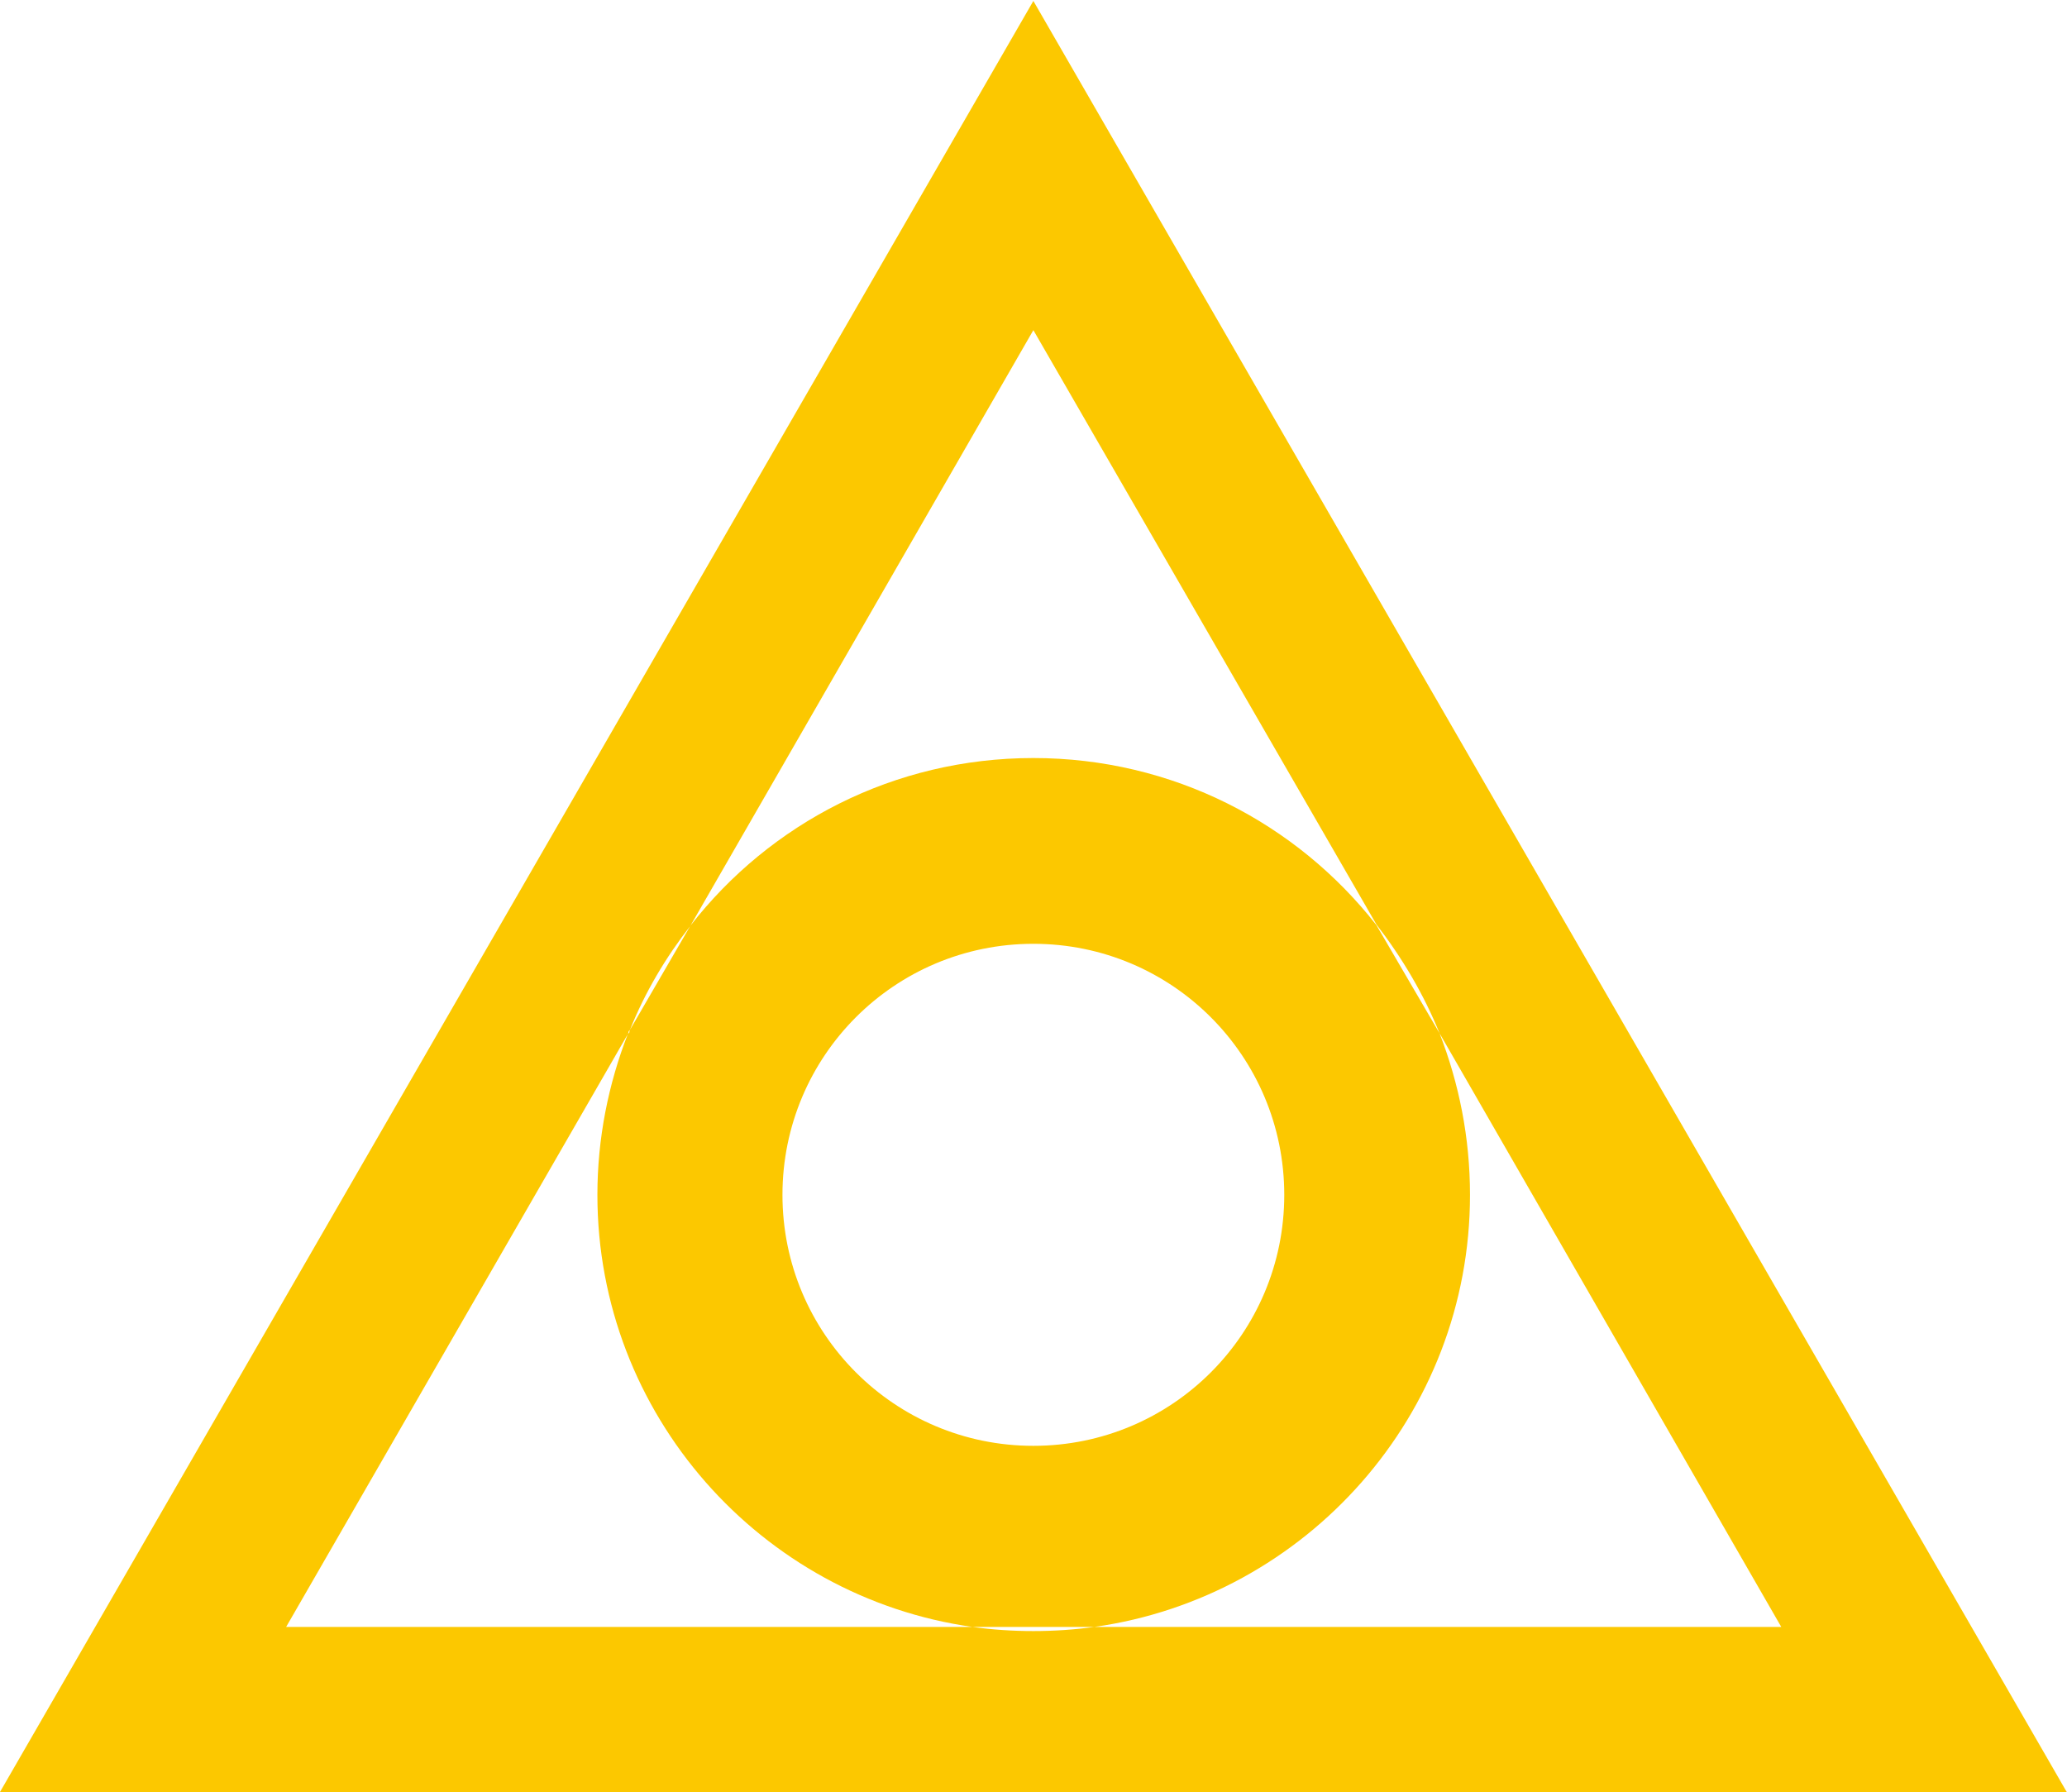<svg version="1.2" xmlns="http://www.w3.org/2000/svg" viewBox="0 0 1548 1342" width="1548" height="1342">
	<title>1177</title>
	<defs>
		<linearGradient id="g1" x2="1" gradientUnits="userSpaceOnUse" gradientTransform="matrix(0,-2843.37,3281.533,0,3463.317,3026.35)">
			<stop offset="0" stop-color="#fcc800"/>
			<stop offset=".01" stop-color="#fcc800"/>
			<stop offset="1" stop-color="#fcc800"/>
		</linearGradient>
	</defs>
	<style>
		.s0 { fill: url(#g1) } 
	</style>
	<path fill-rule="evenodd" class="s0" d="m1547.8 1341.8h-1547.8l773.9-1341.1zm-1333.5-123.6h513.9q22.3 3.1 45.7 3.1 23.4 0 45.7-3.1h514.4l-255.9-444.5c-12-29.6-28.1-56.6-47.3-81.5l-256.9-445-256.9 446.1c-18.2 23.3-33.8 49.3-45.2 77.8l-1 1.1q0 1-0.6 2.1zm816.5-525.5l47.3 81c14.5 37.4 22.8 77.9 22.8 121 0 164.6-122.5 301.1-281.3 323.5h-91.4c-158.3-22.4-280.8-158.9-280.8-323.5 0-42.6 8.3-83.1 22.8-120.5l1.1-1q0-1.1 0.5-2.1l45.2-77.9c59.7-76.8 152.6-125.6 256.9-125.6 104.3 0 197.2 48.8 256.9 125.1zm-69 202c0-104-84-188-187.9-188-103.9 0-187.9 84-187.9 188 0 103.9 84 187.9 187.9 187.9 103.9 0 187.9-84 187.9-187.9z"/>
</svg>
